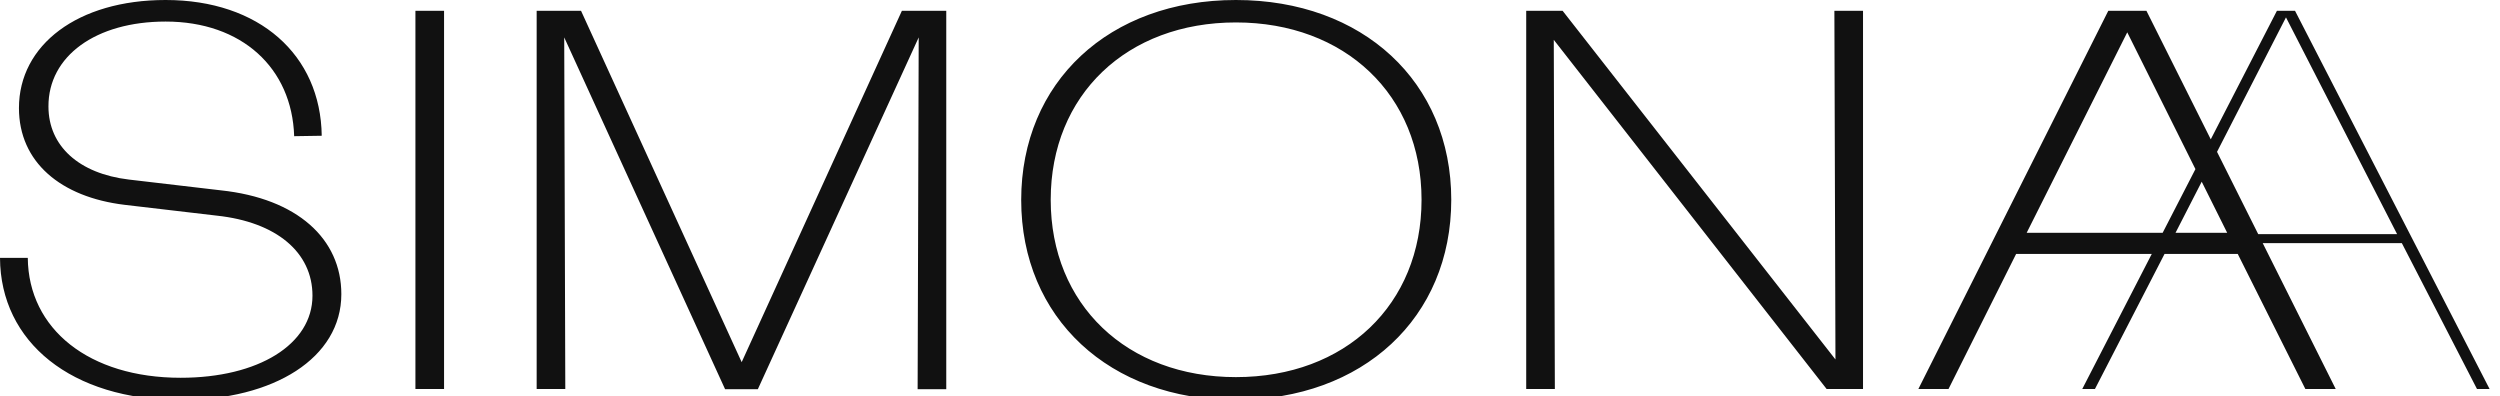 <svg width="202" height="32" viewBox="0 0 202 32" fill="none" xmlns="http://www.w3.org/2000/svg">
<g clip-path="url(#clip0_1257_1292)">
<path d="M184.707 1.404L193.685 18.916H175.728L184.707 1.404ZM201.168 31.449L185.437 0.871H183.976L168.246 31.431H169.272L175.345 19.644H194.068L200.141 31.431H201.168V31.449ZM171.882 2.613L179.956 18.809H163.756L171.882 2.613ZM188.726 31.431L173.431 0.871H170.351L155.004 31.431H157.44L162.904 20.516H180.809L186.273 31.431H188.709H188.726ZM148.322 29.067L126.258 0.871H123.318V31.431H125.632L125.545 3.218L147.591 31.431H150.532V0.871H148.218L148.305 29.084L148.322 29.067ZM99.862 30.471C91.057 30.471 84.897 24.622 84.897 16.142C84.897 7.662 91.057 1.813 99.862 1.813C108.666 1.813 114.861 7.662 114.861 16.142C114.861 24.622 108.701 30.471 99.862 30.471ZM99.862 32.302C110.128 32.302 117.262 25.671 117.262 16.142C117.262 6.613 110.111 0 99.862 0C89.613 0 82.513 6.631 82.513 16.16C82.513 25.689 89.647 32.32 99.862 32.32M45.676 31.449L45.589 3.022L58.588 31.449H61.233L74.231 3.022L74.144 31.449H76.458V0.871H72.873L59.927 29.262L46.947 0.871H43.362V31.431H45.676V31.449ZM35.88 0.871H33.566V31.431H35.88V0.871ZM14.582 32.32C22.151 32.32 27.58 28.907 27.58 23.769C27.58 19.307 24.03 16.036 17.835 15.378L10.405 14.507C6.386 14.027 3.915 11.804 3.915 8.604C3.898 4.533 7.743 1.742 13.381 1.742C19.541 1.742 23.595 5.493 23.769 11.004L25.996 10.969C25.909 4.427 20.95 0 13.381 0C6.282 0 1.531 3.627 1.531 8.729C1.531 13.102 4.907 15.929 10.075 16.551L17.505 17.422C22.342 17.938 25.248 20.391 25.248 23.893C25.248 27.822 20.881 30.524 14.599 30.524C7.204 30.524 2.297 26.596 2.245 20.836H0C0.035 27.644 5.777 32.32 14.582 32.32Z" fill="#111111"/>
</g>
<defs>
<clipPath id="clip0_1257_1292">
<rect width="201.846" height="32" fill="white"/>
</clipPath>
</defs>
</svg>
